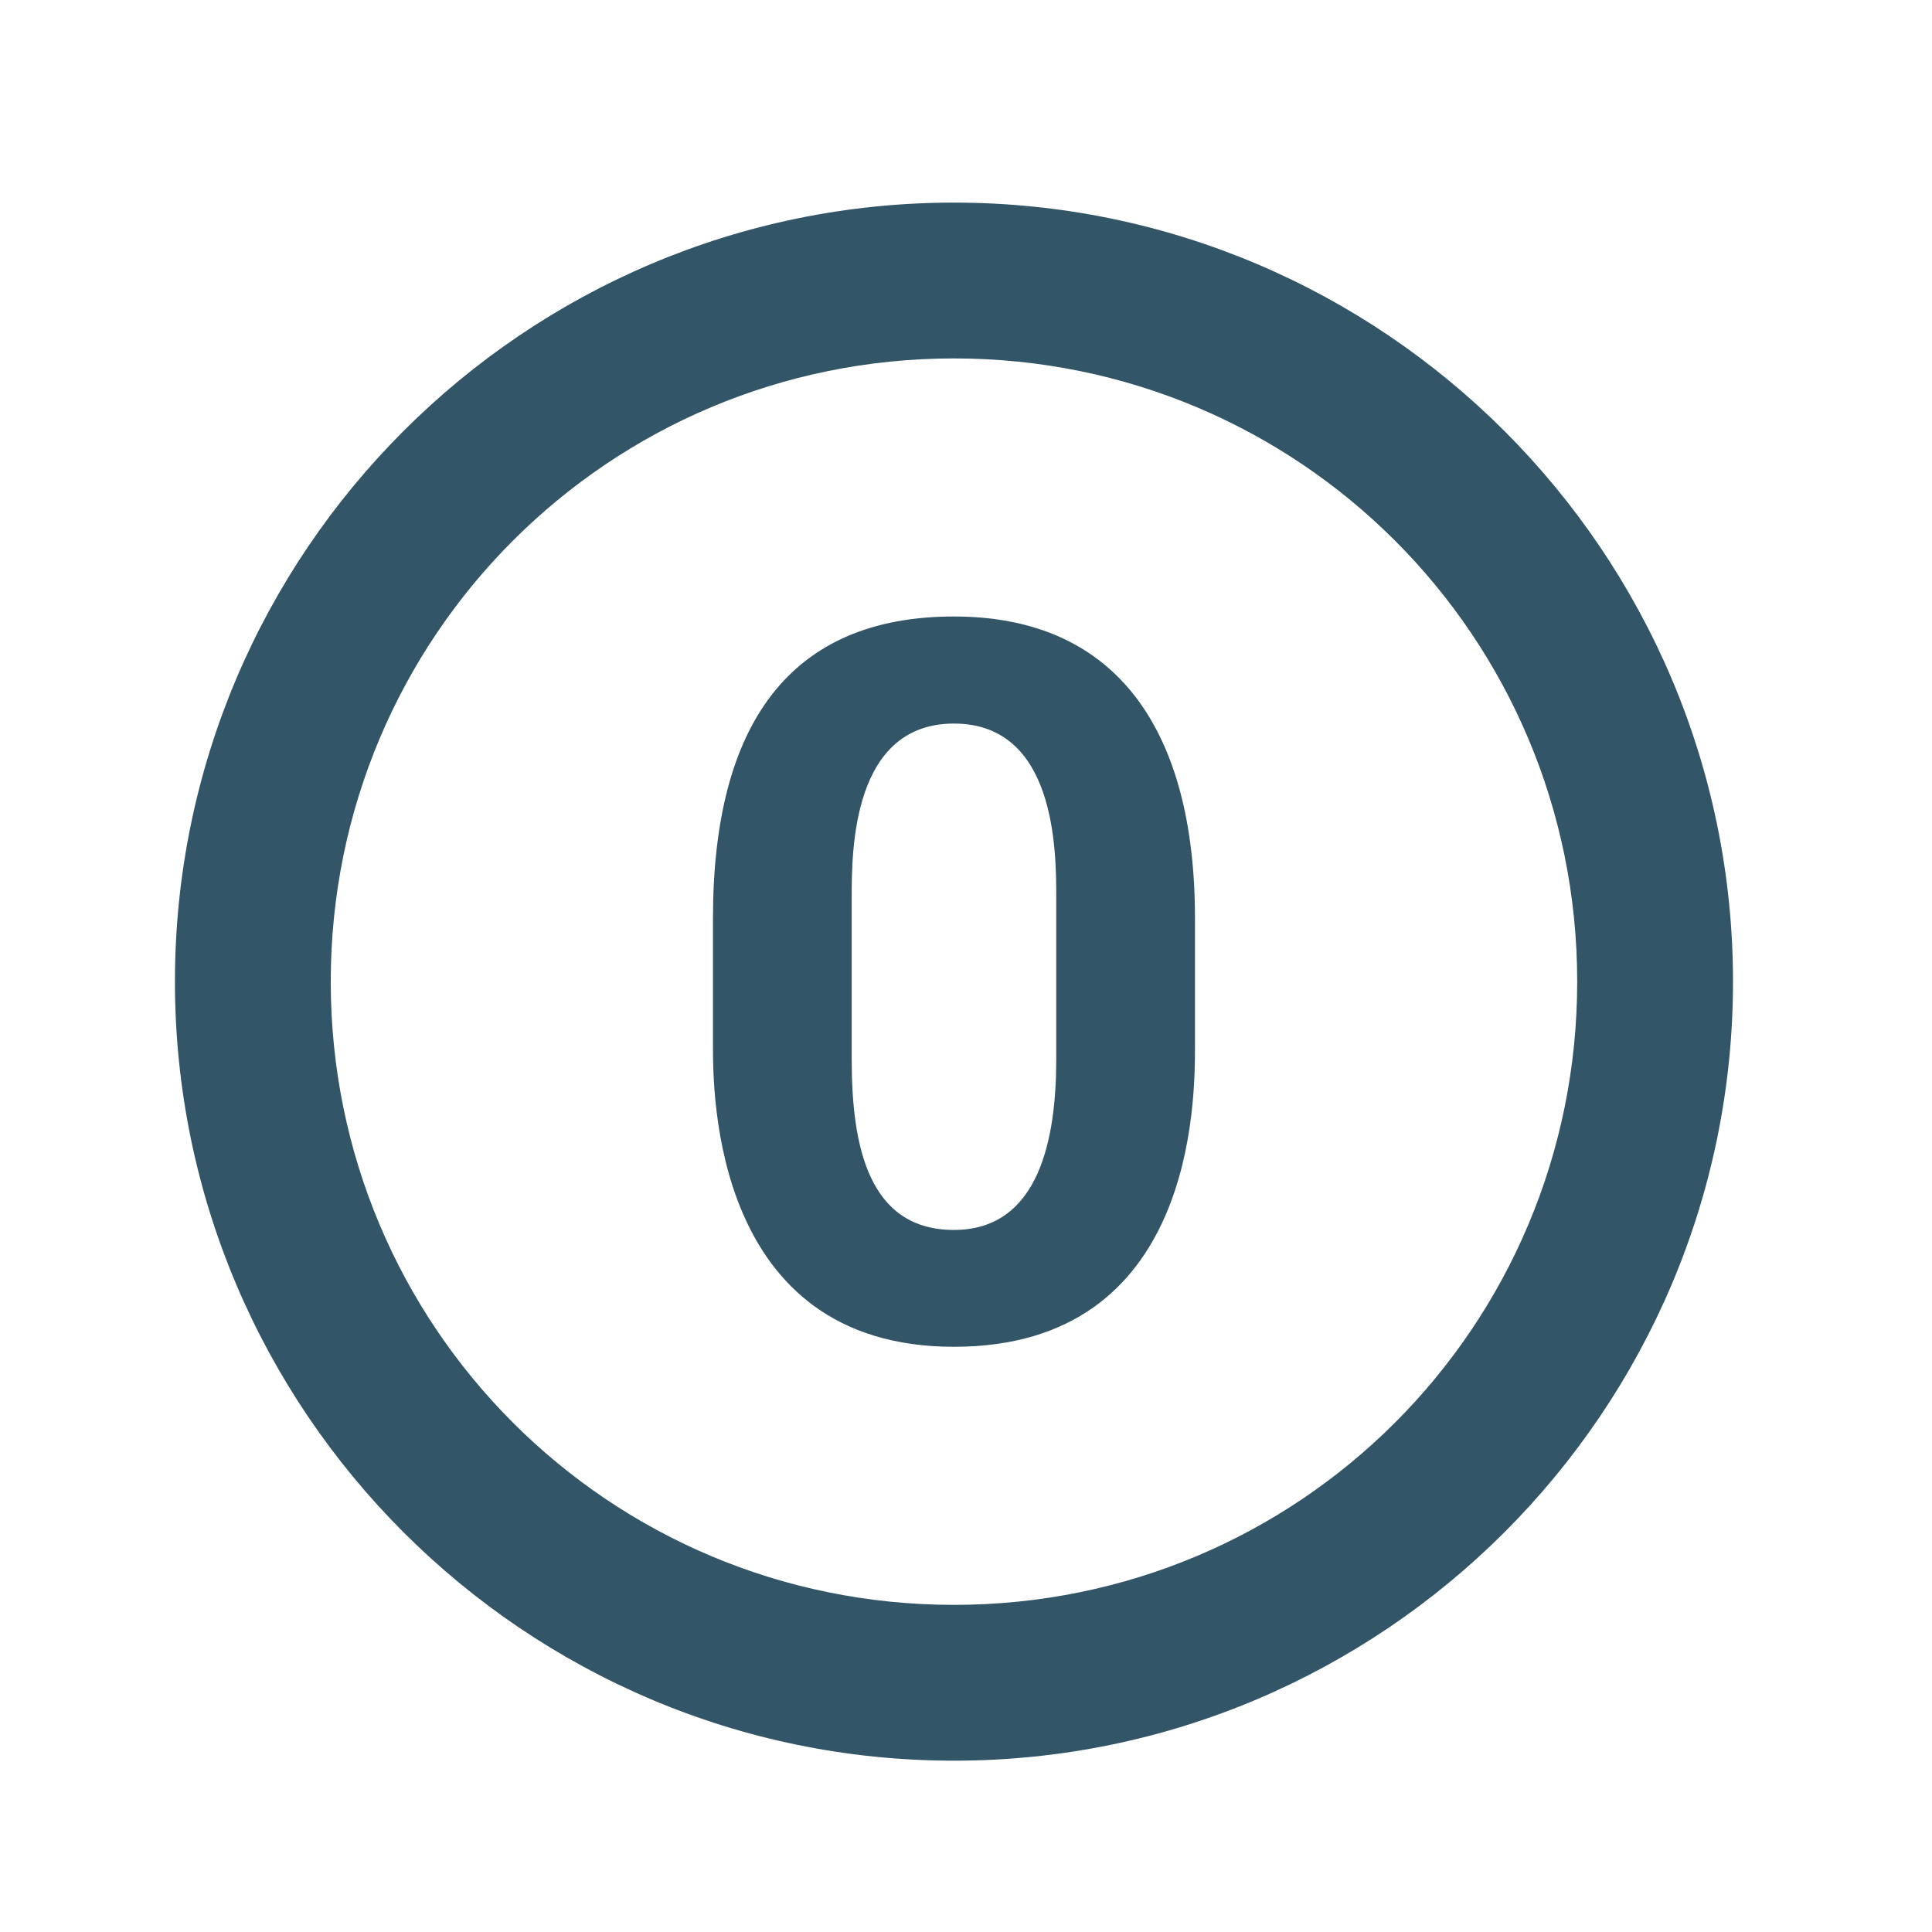 <svg width="31" height="31" viewBox="0 0 31 31" fill="none" xmlns="http://www.w3.org/2000/svg">
<g clip-path="url(#clip0_4747_2009)">
<path d="M15.307 3.251C8.417 3.251 2.807 8.861 2.807 15.751C2.807 22.641 8.417 28.251 15.307 28.251C22.197 28.251 27.807 22.641 27.807 15.751C27.807 8.861 22.197 3.251 15.307 3.251ZM15.307 5.751C20.844 5.751 25.307 10.214 25.307 15.751C25.307 21.288 20.844 25.751 15.307 25.751C9.77 25.751 5.307 21.288 5.307 15.751C5.307 10.214 9.77 5.751 15.307 5.751ZM15.307 9.892C12.68 9.892 11.44 11.61 11.44 14.735V16.767C11.44 17.519 11.43 21.61 15.307 21.61C19.184 21.61 19.174 17.641 19.174 16.767V14.735C19.174 11.737 17.934 9.892 15.307 9.892ZM15.307 11.61C16.933 11.61 16.948 13.632 16.948 14.384V17.001C16.948 18.251 16.684 19.735 15.307 19.735C13.93 19.735 13.666 18.378 13.666 17.001V14.384C13.666 13.632 13.681 11.61 15.307 11.61Z" fill="#325567"/>
</g>
<defs>
<clipPath id="clip0_4747_2009">
<rect width="30" height="30" fill="white" transform="translate(0.307 0.5)"/>
</clipPath>
</defs>
</svg>
